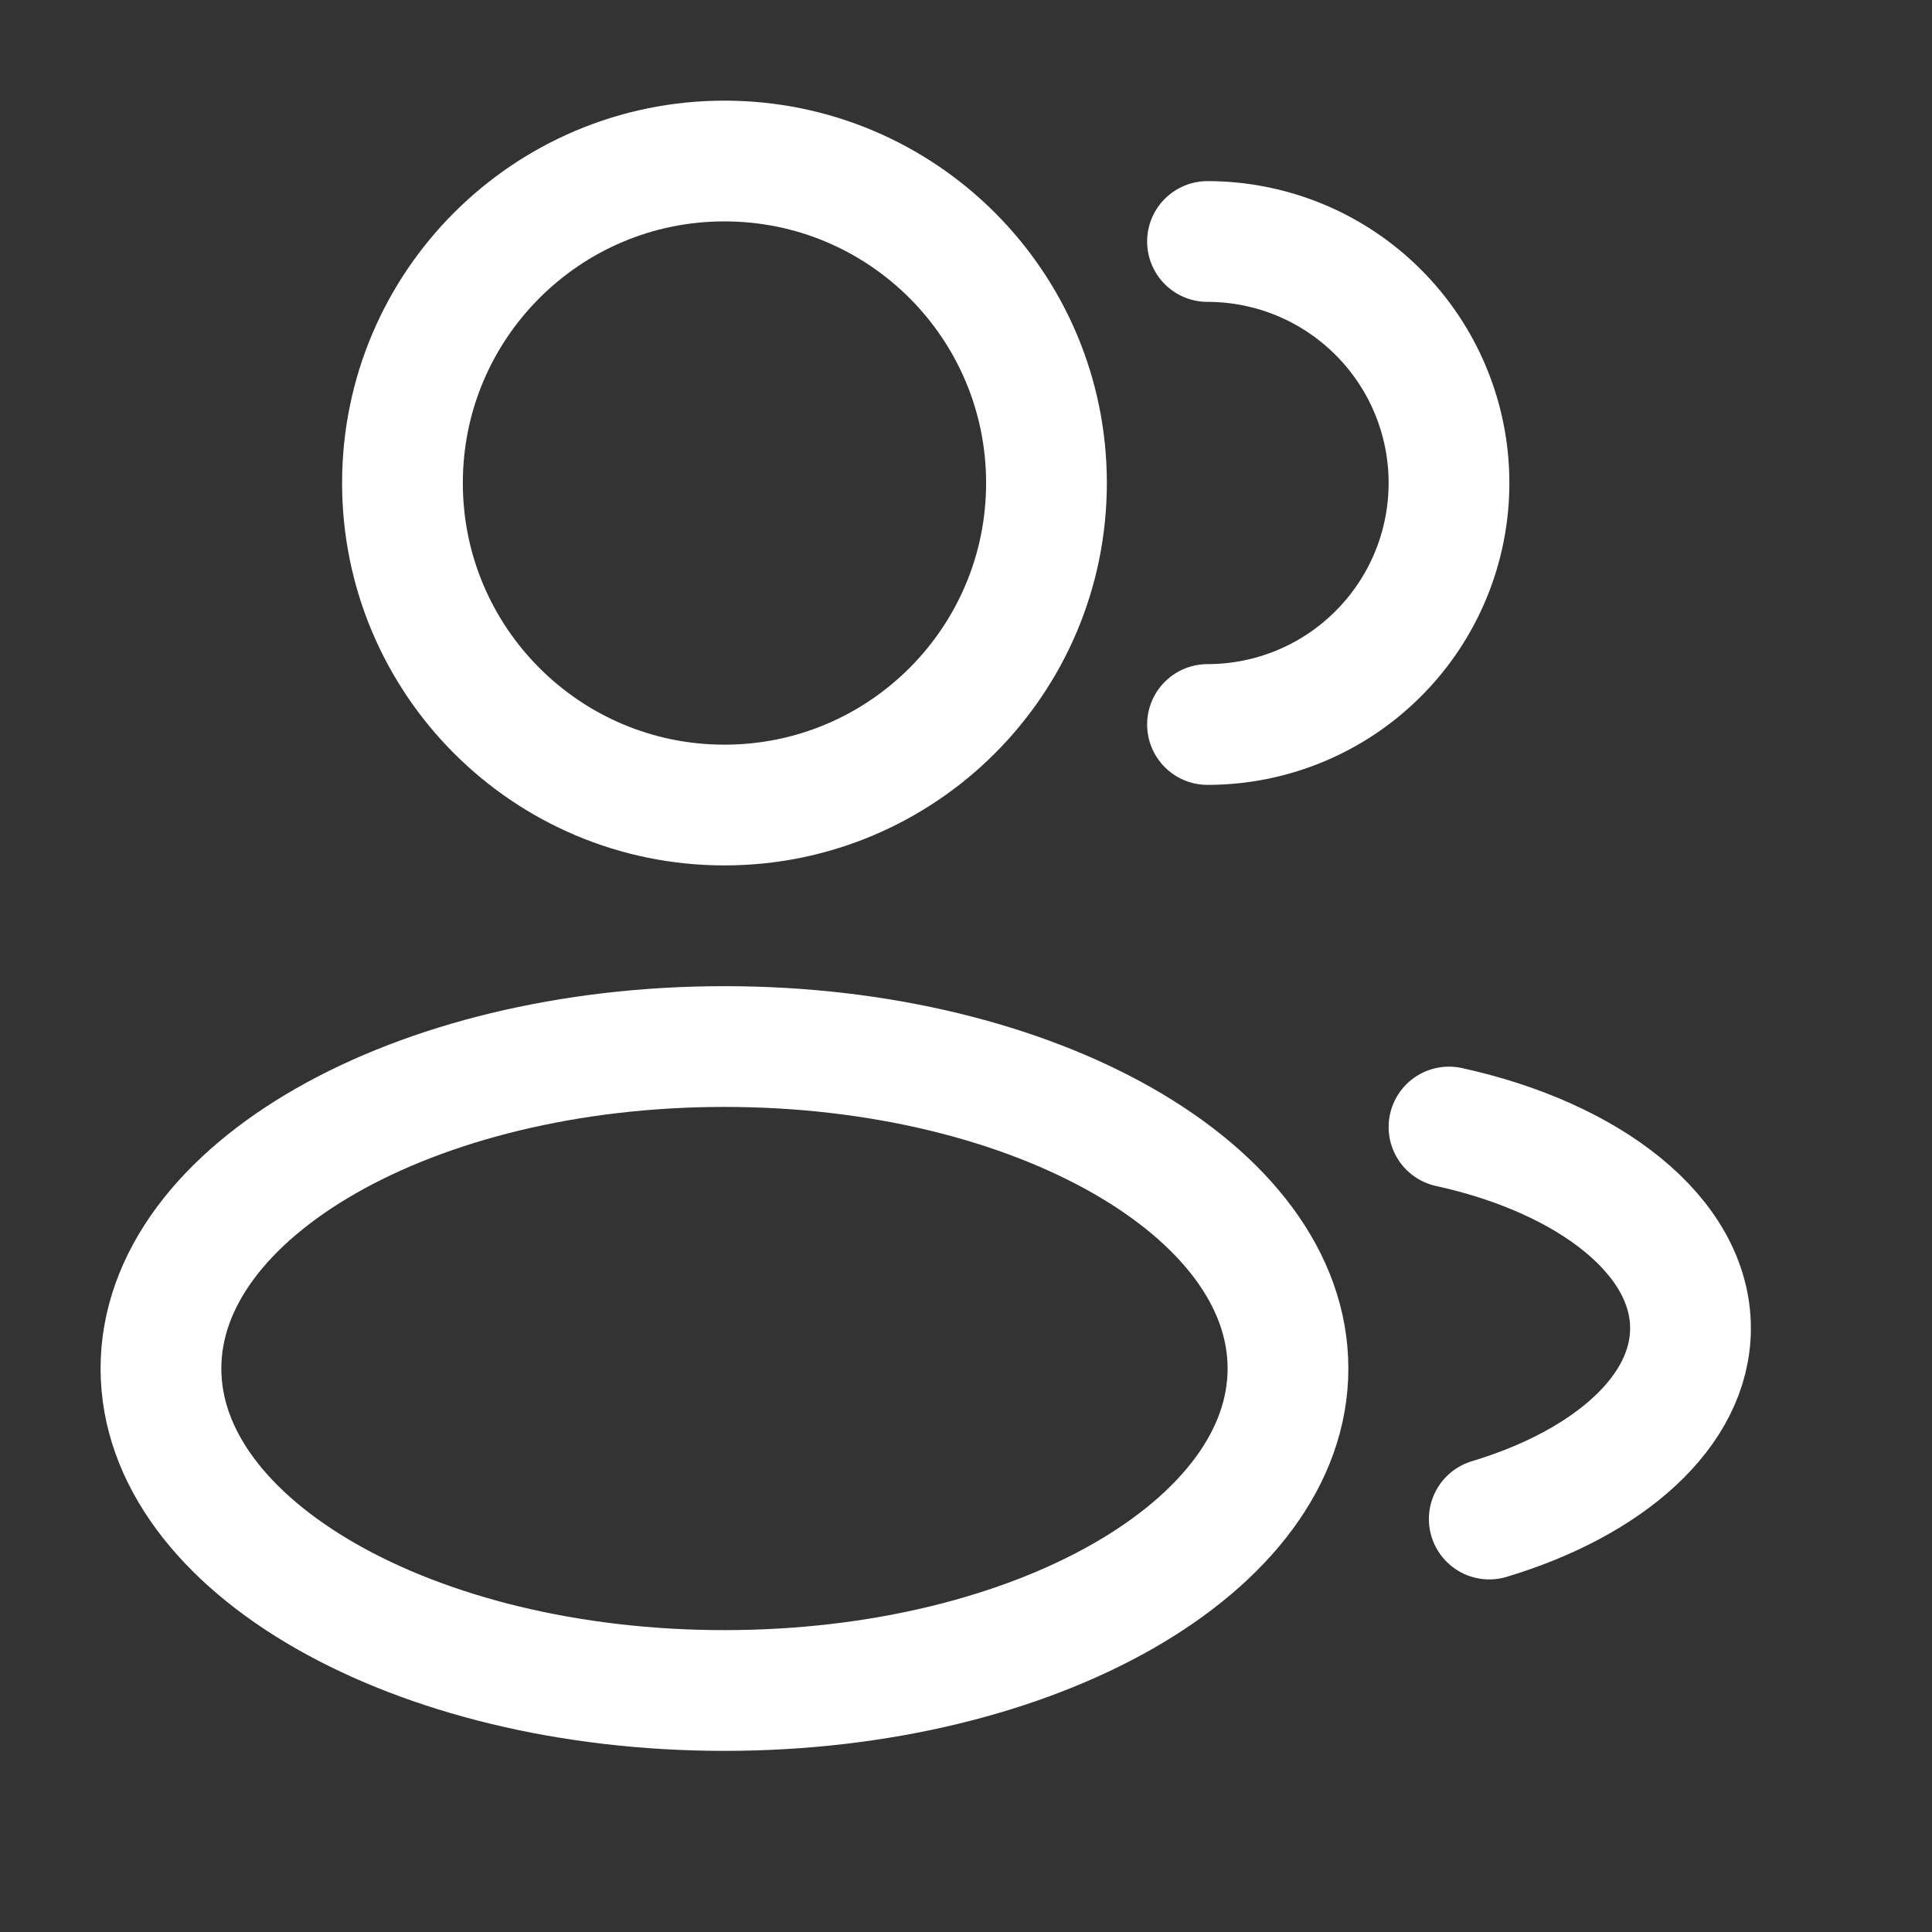 <svg width="32" height="32" viewBox="0 0 32 32" fill="none" xmlns="http://www.w3.org/2000/svg">
<rect x="0" y="0" width="32" height="32" fill="#333333" stroke="none"/>
<path d="M11.999 13.334C14.945 13.334 17.333 10.946 17.333 8C17.333 5.055 14.945 2.667 11.999 2.667C9.054 2.667 6.666 5.055 6.666 8C6.666 10.946 9.054 13.334 11.999 13.334Z" stroke="white" stroke-width="2"/>
<path d="M20 12C21.061 12 22.078 11.579 22.828 10.828C23.579 10.078 24 9.061 24 8C24 6.939 23.579 5.922 22.828 5.172C22.078 4.421 21.061 4 20 4" stroke="white" stroke-width="2" stroke-linecap="round"/>
<path d="M11.999 28C17.154 28 21.333 25.612 21.333 22.667C21.333 19.721 17.154 17.334 11.999 17.334C6.845 17.334 2.666 19.721 2.666 22.667C2.666 25.612 6.845 28 11.999 28Z" stroke="white" stroke-width="2"/>
<path d="M24 18.667C26.339 19.18 28 20.479 28 22C28 23.374 26.648 24.564 24.667 25.16" stroke="white" stroke-width="2" stroke-linecap="round"/>
</svg>
